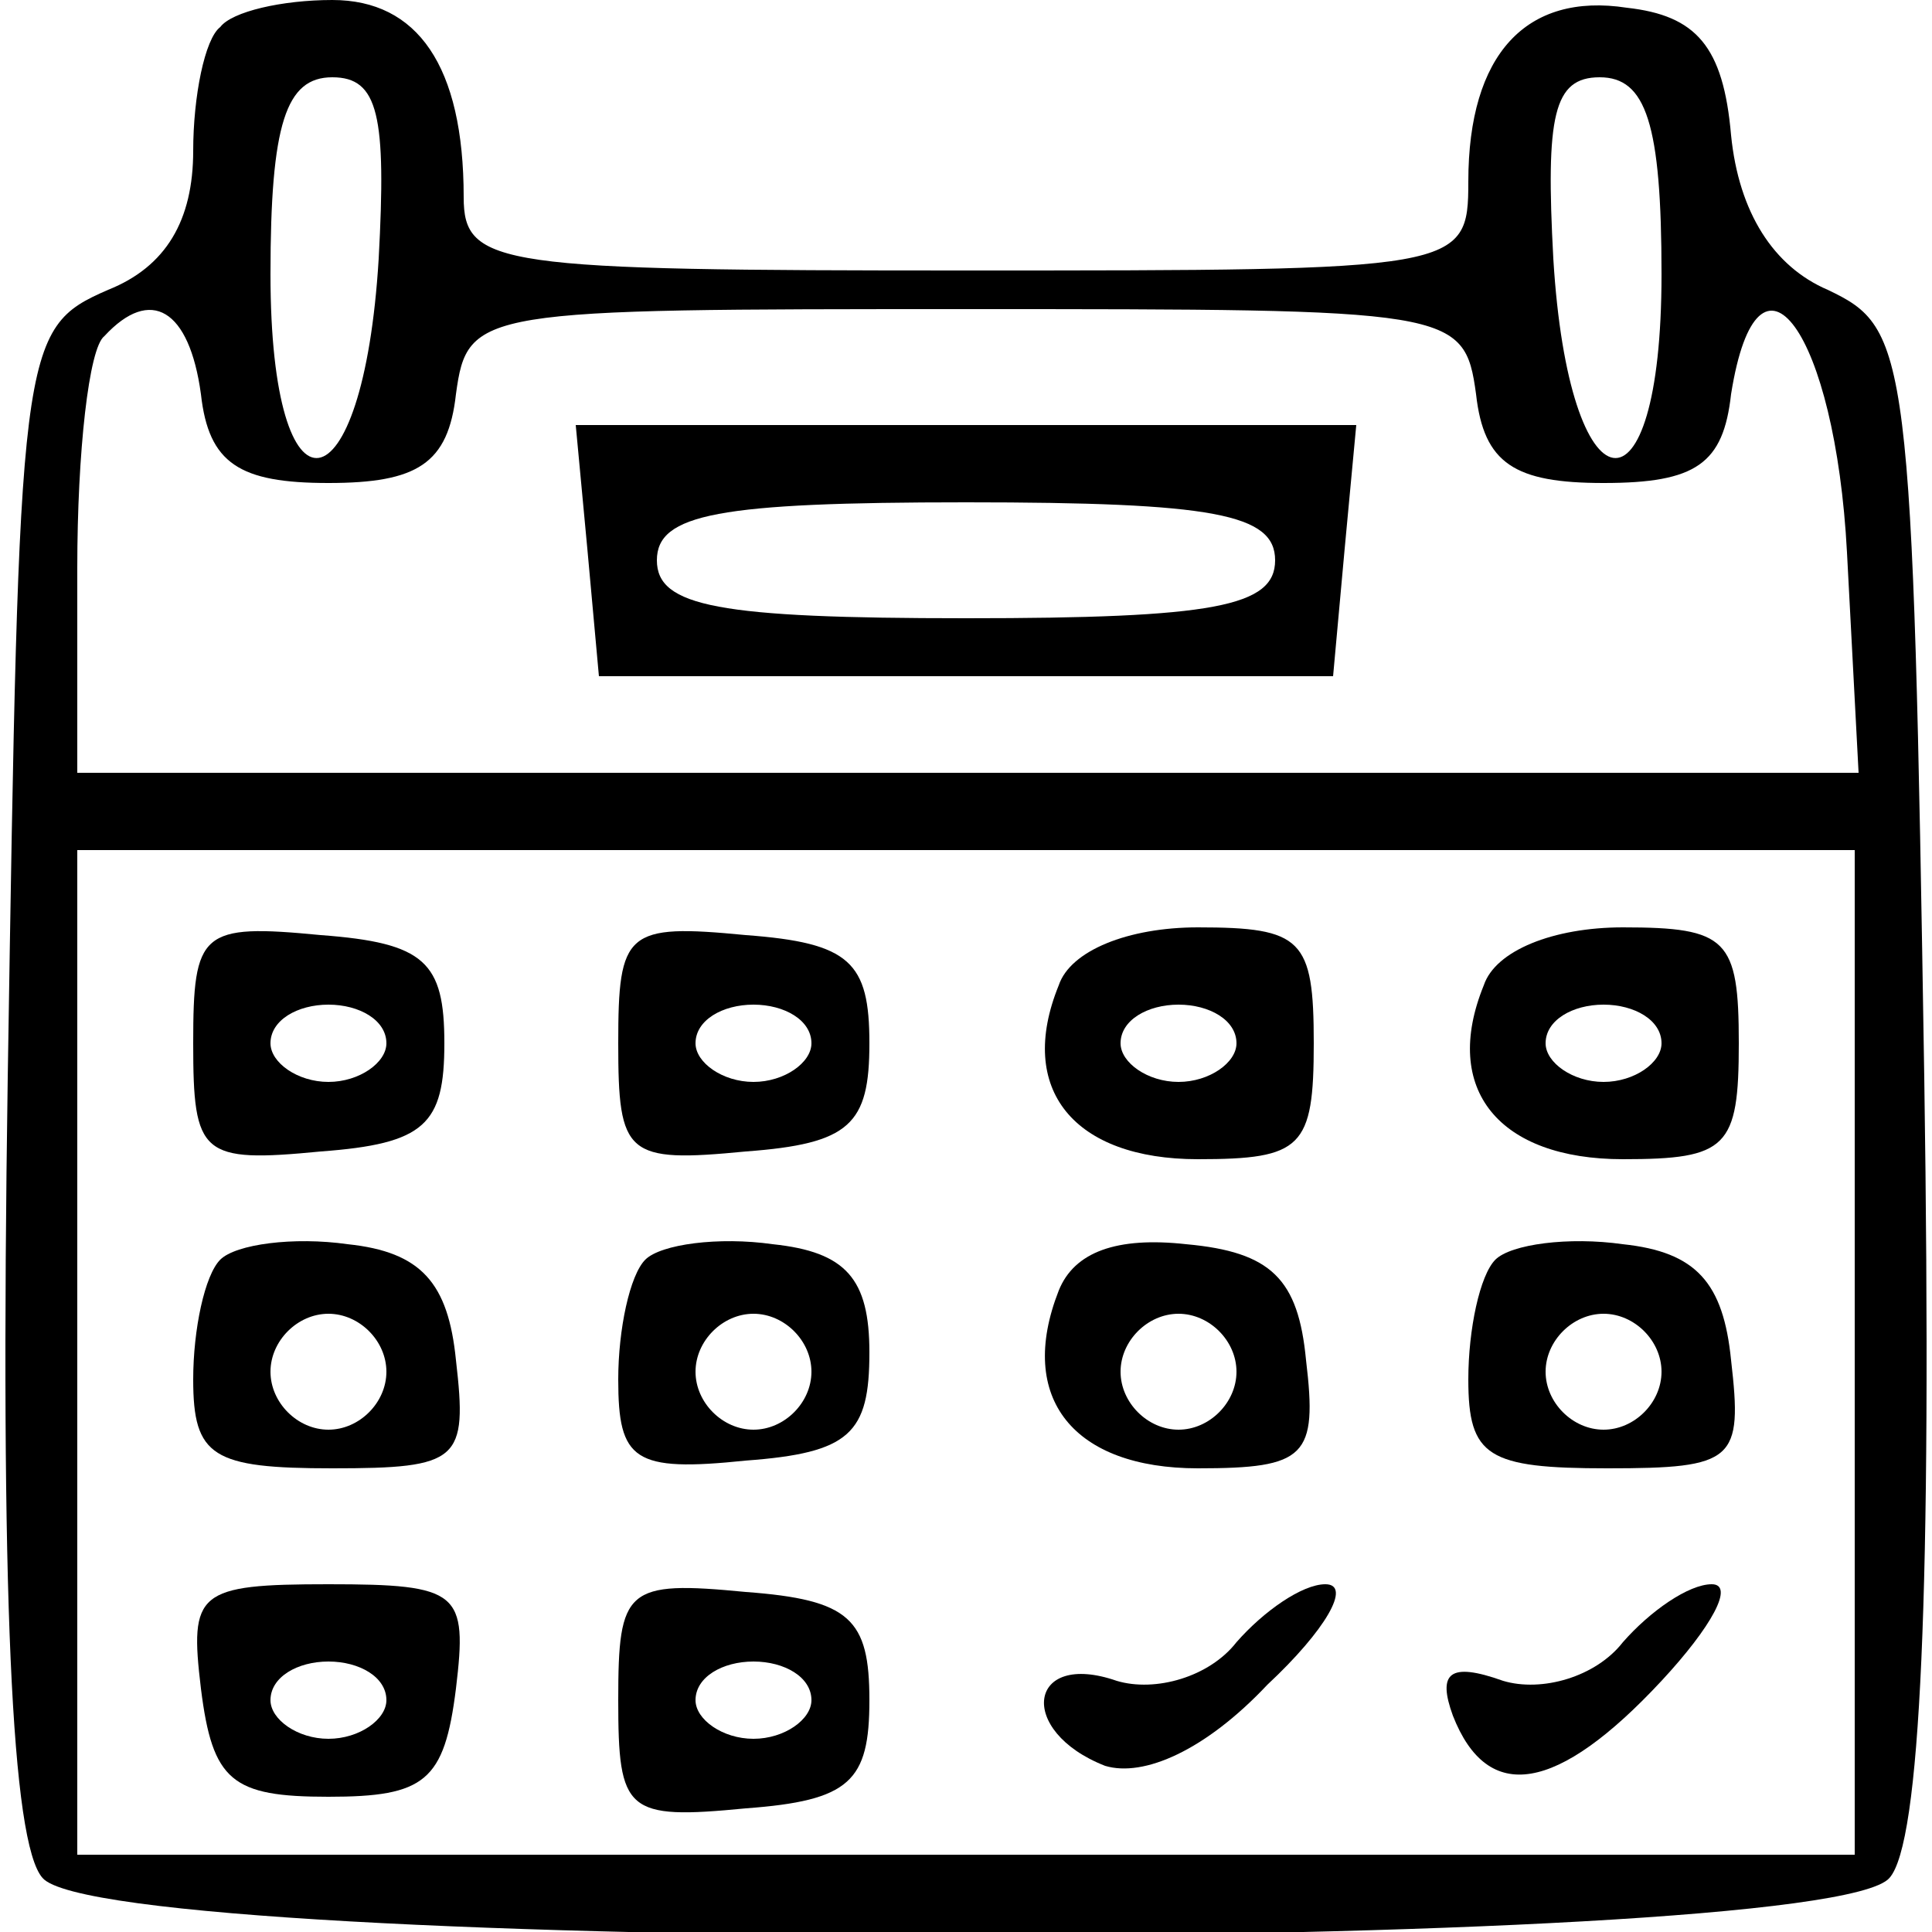 <?xml version="1.0" standalone="no"?>
<!DOCTYPE svg PUBLIC "-//W3C//DTD SVG 20010904//EN"
 "http://www.w3.org/TR/2001/REC-SVG-20010904/DTD/svg10.dtd">
<svg version="1.0" xmlns="http://www.w3.org/2000/svg"
 width="50pt" height="50pt" viewBox="0 0 50 50"
 preserveAspectRatio="xMidYMid meet">

<g transform="translate(0,50) scale(0.1,-0.1)"
fill="#000000" stroke="none">
<path d="M57 493 c-4 -3 -7 -18 -7 -32 0 -18 -7 -30 -22 -36 -23 -10 -23 -14
-26 -204 -2 -134 1 -198 9 -207 17 -20 461 -20 478 0 8 9 11 73 9 207 -3 189
-4 194 -25 204 -14 6 -23 20 -25 40 -2 23 -9 31 -27 33 -26 4 -41 -12 -41 -45
0 -23 -2 -23 -130 -23 -121 0 -130 1 -130 19 0 34 -12 51 -34 51 -13 0 -26 -3
-29 -7z m41 -60 c-4 -66 -28 -70 -28 -4 0 39 4 51 16 51 12 0 14 -10 12 -47z
m332 -4 c0 -66 -24 -62 -28 4 -2 37 0 47 12 47 12 0 16 -12 16 -51z m-378 -31
c2 -18 10 -23 33 -23 23 0 31 5 33 23 3 22 6 22 132 22 126 0 129 0 132 -22 2
-18 10 -23 33 -23 24 0 31 5 33 23 7 44 27 16 30 -41 l3 -57 -231 0 -230 0 0
53 c0 30 3 57 7 60 12 13 22 7 25 -15z m428 -248 l0 -130 -230 0 -230 0 0 130
0 130 230 0 230 0 0 -130z"/>
<path d="M152 358 l3 -33 95 0 95 0 3 33 3 32 -101 0 -101 0 3 -32z m178 -3
c0 -12 -16 -15 -80 -15 -64 0 -80 3 -80 15 0 12 16 15 80 15 64 0 80 -3 80
-15z"/>
<path d="M50 230 c0 -29 2 -31 33 -28 27 2 32 7 32 28 0 21 -5 26 -32 28 -31
3 -33 1 -33 -28z m50 0 c0 -5 -7 -10 -15 -10 -8 0 -15 5 -15 10 0 6 7 10 15
10 8 0 15 -4 15 -10z"/>
<path d="M160 230 c0 -29 2 -31 33 -28 27 2 32 7 32 28 0 21 -5 26 -32 28 -31
3 -33 1 -33 -28z m50 0 c0 -5 -7 -10 -15 -10 -8 0 -15 5 -15 10 0 6 7 10 15
10 8 0 15 -4 15 -10z"/>
<path d="M274 245 c-11 -27 4 -45 36 -45 27 0 30 3 30 30 0 27 -3 30 -30 30
-18 0 -33 -6 -36 -15z m46 -15 c0 -5 -7 -10 -15 -10 -8 0 -15 5 -15 10 0 6 7
10 15 10 8 0 15 -4 15 -10z"/>
<path d="M384 245 c-11 -27 4 -45 36 -45 27 0 30 3 30 30 0 27 -3 30 -30 30
-18 0 -33 -6 -36 -15z m46 -15 c0 -5 -7 -10 -15 -10 -8 0 -15 5 -15 10 0 6 7
10 15 10 8 0 15 -4 15 -10z"/>
<path d="M57 174 c-4 -4 -7 -18 -7 -31 0 -20 5 -23 36 -23 33 0 35 2 32 28 -2
20 -9 28 -28 30 -14 2 -29 0 -33 -4z m43 -29 c0 -8 -7 -15 -15 -15 -8 0 -15 7
-15 15 0 8 7 15 15 15 8 0 15 -7 15 -15z"/>
<path d="M167 174 c-4 -4 -7 -18 -7 -31 0 -21 4 -24 33 -21 27 2 32 7 32 28 0
19 -6 26 -25 28 -14 2 -29 0 -33 -4z m43 -29 c0 -8 -7 -15 -15 -15 -8 0 -15 7
-15 15 0 8 7 15 15 15 8 0 15 -7 15 -15z"/>
<path d="M274 166 c-11 -28 4 -46 36 -46 28 0 31 3 28 28 -2 21 -9 28 -31 30
-18 2 -29 -2 -33 -12z m46 -21 c0 -8 -7 -15 -15 -15 -8 0 -15 7 -15 15 0 8 7
15 15 15 8 0 15 -7 15 -15z"/>
<path d="M387 174 c-4 -4 -7 -18 -7 -31 0 -20 5 -23 36 -23 33 0 35 2 32 28
-2 20 -9 28 -28 30 -14 2 -29 0 -33 -4z m43 -29 c0 -8 -7 -15 -15 -15 -8 0
-15 7 -15 15 0 8 7 15 15 15 8 0 15 -7 15 -15z"/>
<path d="M52 63 c3 -24 8 -28 33 -28 25 0 30 4 33 28 3 25 1 27 -33 27 -34 0
-36 -2 -33 -27z m48 -3 c0 -5 -7 -10 -15 -10 -8 0 -15 5 -15 10 0 6 7 10 15
10 8 0 15 -4 15 -10z"/>
<path d="M160 60 c0 -29 2 -31 33 -28 27 2 32 7 32 28 0 21 -5 26 -32 28 -31
3 -33 1 -33 -28z m50 0 c0 -5 -7 -10 -15 -10 -8 0 -15 5 -15 10 0 6 7 10 15
10 8 0 15 -4 15 -10z"/>
<path d="M320 75 c-7 -9 -21 -13 -31 -10 -23 8 -26 -13 -3 -22 10 -3 26 4 42
21 15 14 22 26 15 26 -6 0 -16 -7 -23 -15z"/>
<path d="M420 75 c-7 -9 -21 -13 -31 -10 -14 5 -17 2 -13 -9 9 -23 27 -20 54
9 13 14 19 25 13 25 -6 0 -16 -7 -23 -15z"/>
</g>
</svg>
